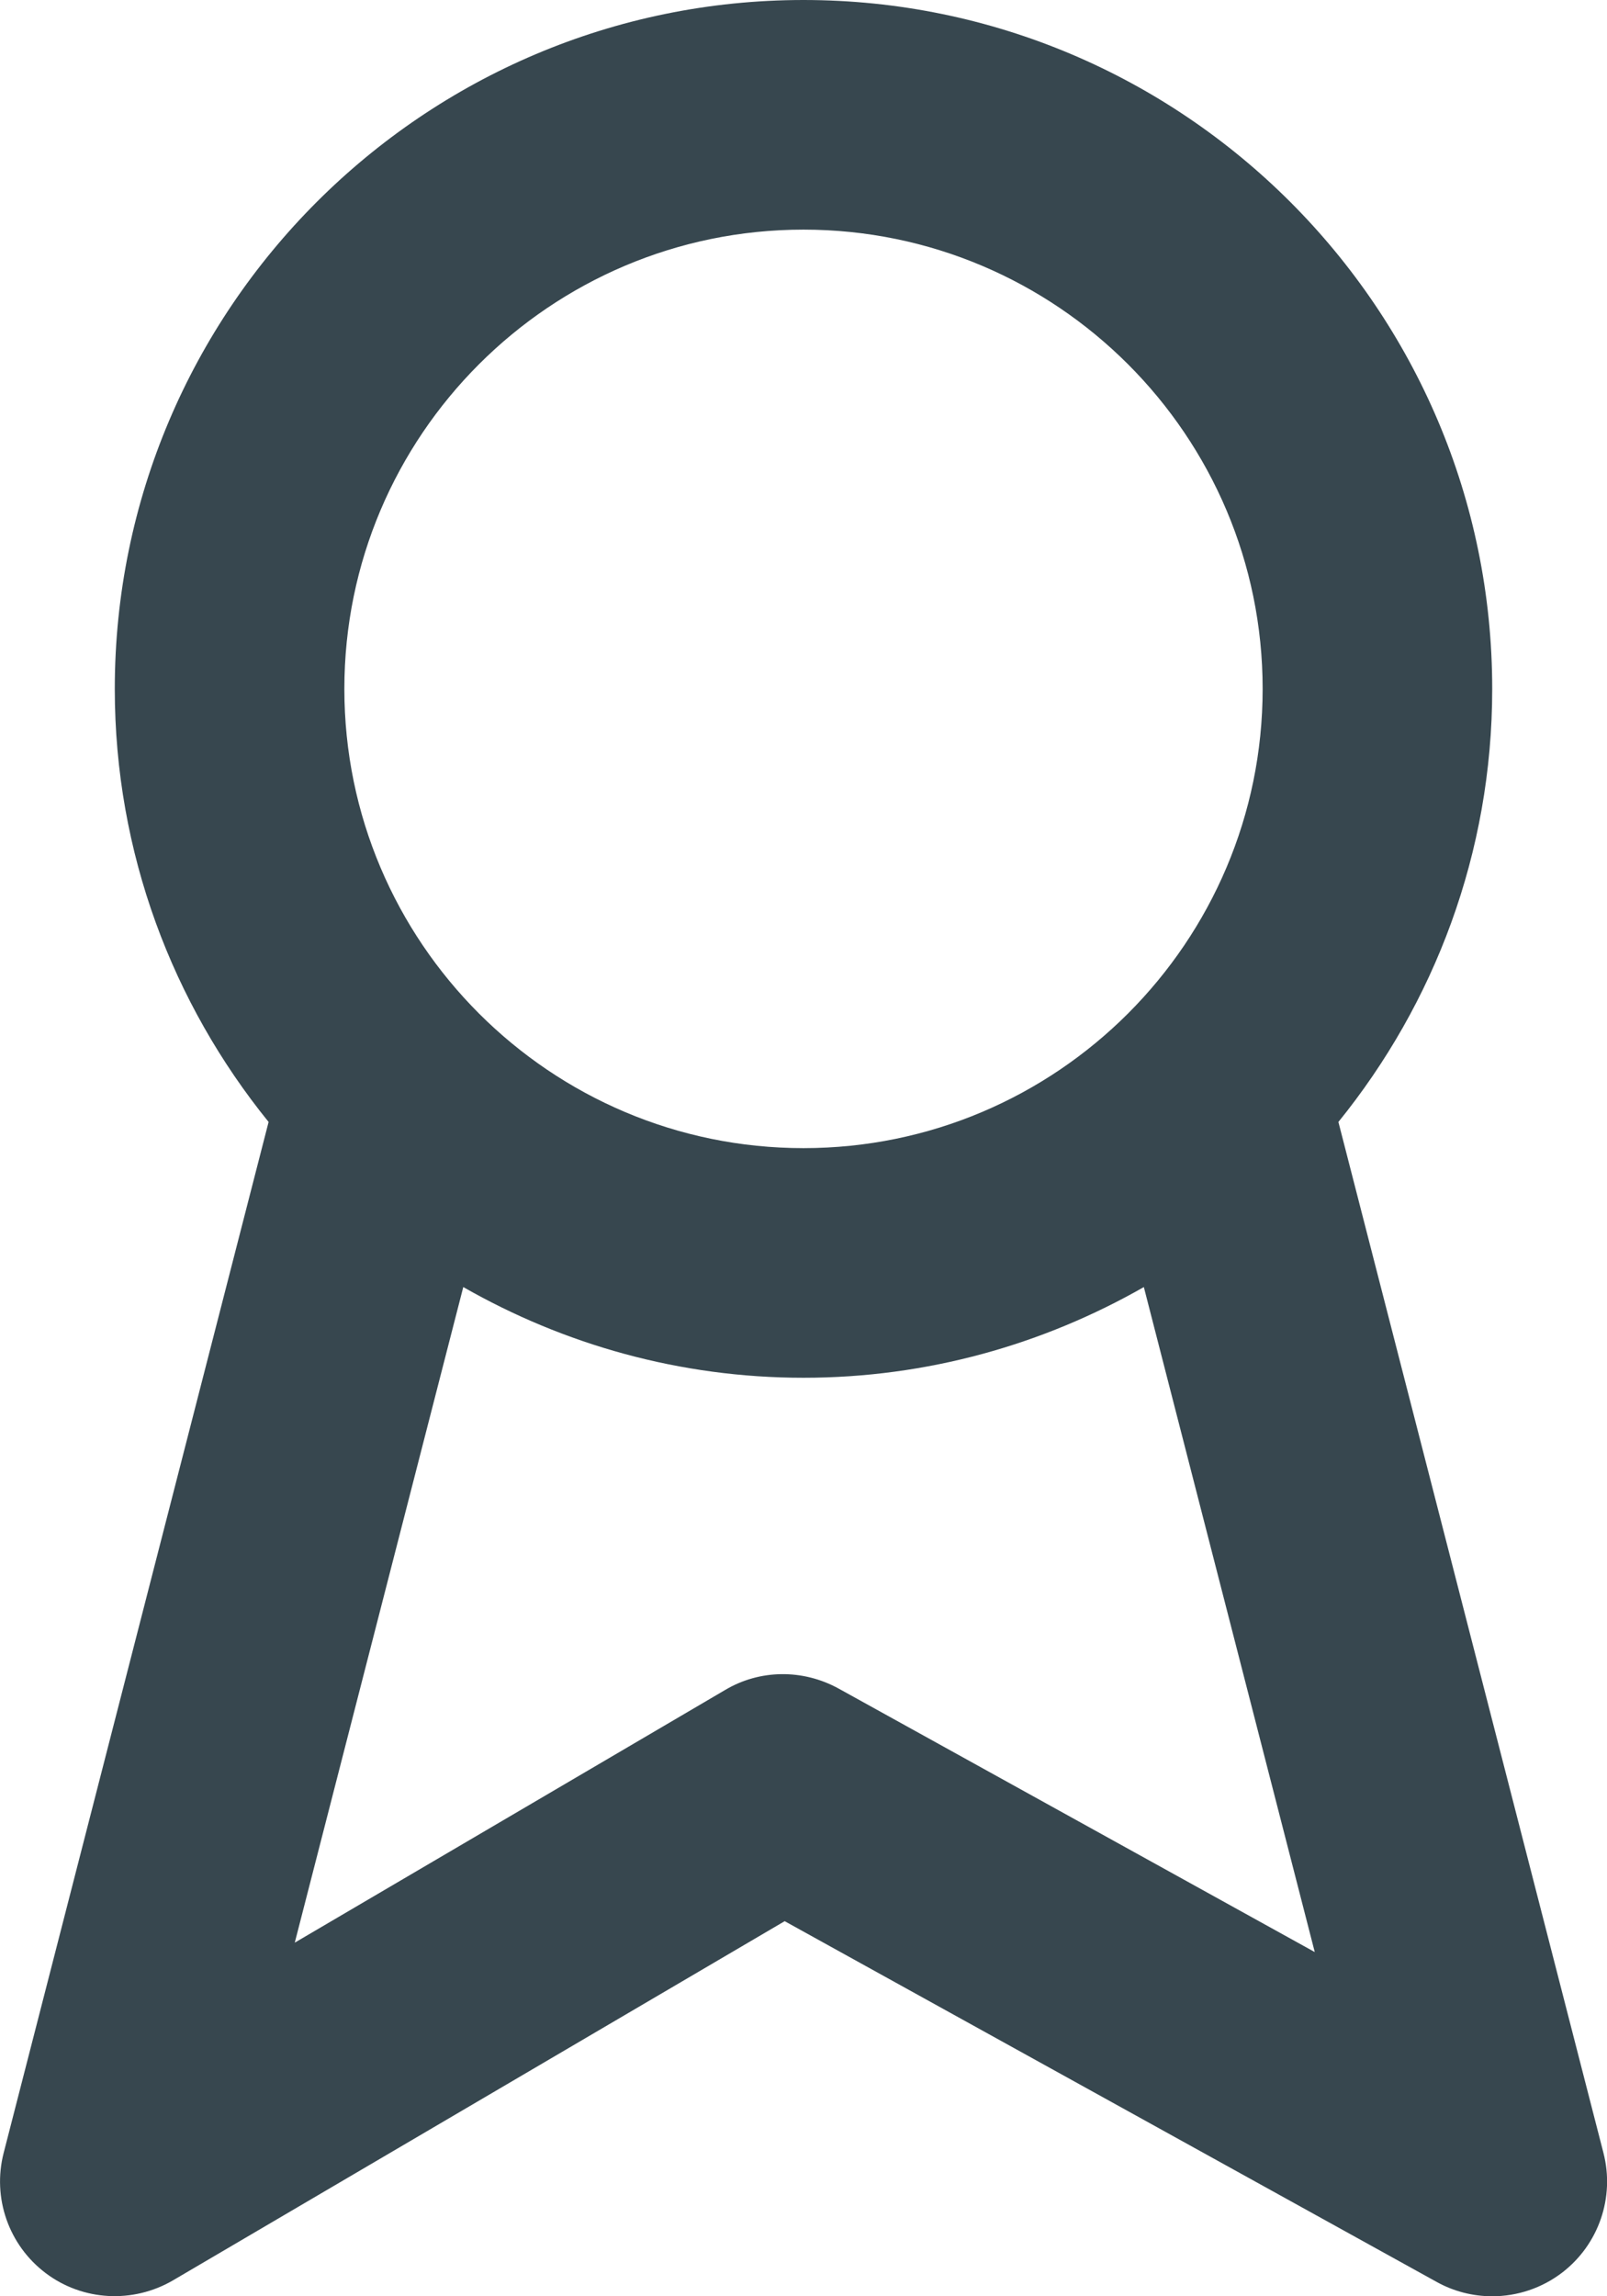 <?xml version="1.0" encoding="UTF-8"?>
<svg width="14px" height="20px" viewBox="0 0 14 20" version="1.1" xmlns="http://www.w3.org/2000/svg" xmlns:xlink="http://www.w3.org/1999/xlink">
    <title>audity</title>
    <g id="🖥-Desktop" stroke="none" stroke-width="1" fill="none" fill-rule="evenodd">
        <g id="audity" transform="translate(-0, 0)" fill="#37474F" fill-rule="nonzero">
            <path d="M7.306,14.707 C6.995,14.536 6.619,14.539 6.316,14.72 L2.568,16.92 L4.036,11.21 C4.911,11.71 5.922,12 7,12 C8.078,12 9.089,11.71 9.965,11.21 L11.454,17.002 L7.306,14.707 Z M7,2 C9.206,2 11,3.794 11,6 C11,8.206 9.206,10 7,10 C4.794,10 3,8.206 3,6 C3,3.794 4.794,2 7,2 L7,2 Z M13.969,18.751 L11.66,9.772 C12.496,8.74 13,7.429 13,6 C13,2.691 10.309,0 7,0 C3.692,0 1,2.691 1,6 C1,7.429 1.504,8.74 2.34,9.772 L0.032,18.751 C-0.069,19.143 0.076,19.556 0.399,19.799 C0.721,20.042 1.159,20.064 1.506,19.862 L6.836,16.733 L12.516,19.875 C12.667,19.959 12.834,20 13,20 C13.217,20 13.433,19.93 13.613,19.791 C13.928,19.547 14.069,19.138 13.969,18.751 L13.969,18.751 Z" id="path-1"></path>
        </g>
    </g>
</svg>